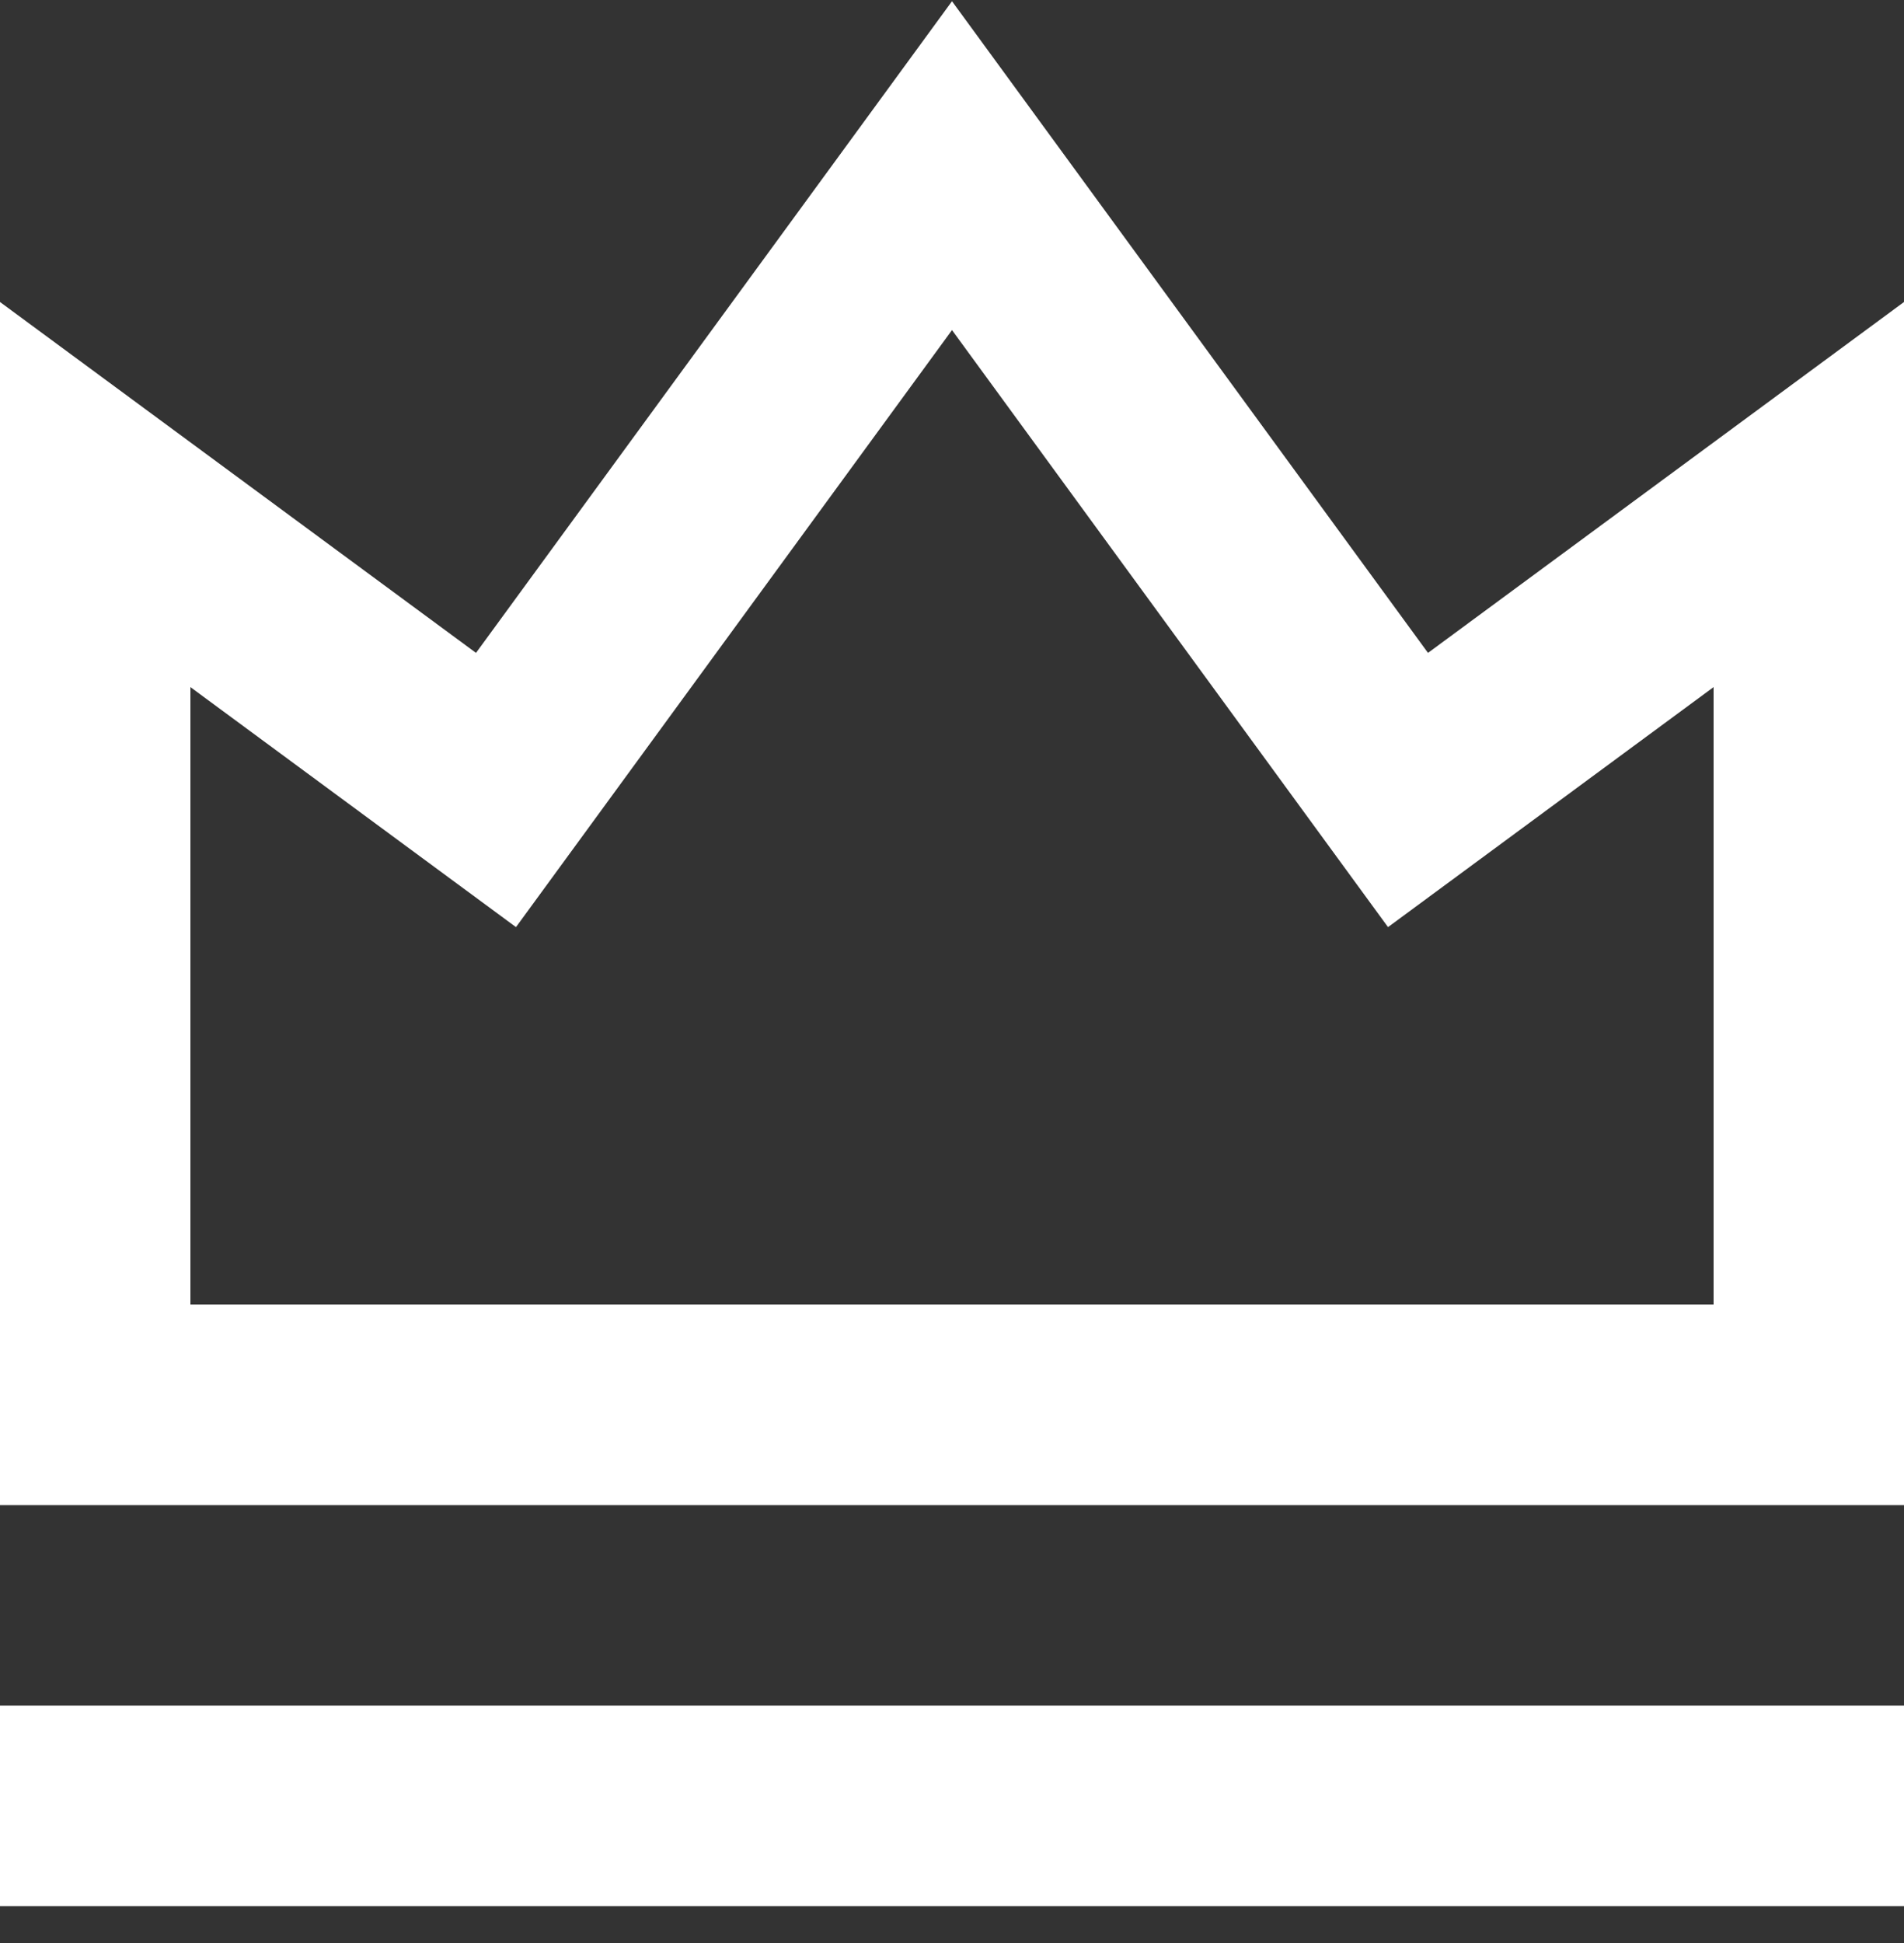 <svg width="50" height="51" viewBox="0 0 50 51" fill="none" xmlns="http://www.w3.org/2000/svg">
<rect x="0" y="0" width="50" height="51" fill="#333333" stroke="none"/>
<path d="M0 44.769H50V50.032H0L0 44.769ZM0 7.927L12.5 17.137L25 0.032L37.5 17.137L50 7.927V39.506H0L0 7.927ZM5 18.035V34.243H45V18.035L36.45 24.335L25 8.664L13.55 24.335L5 18.035Z" fill="white"/>
</svg>
